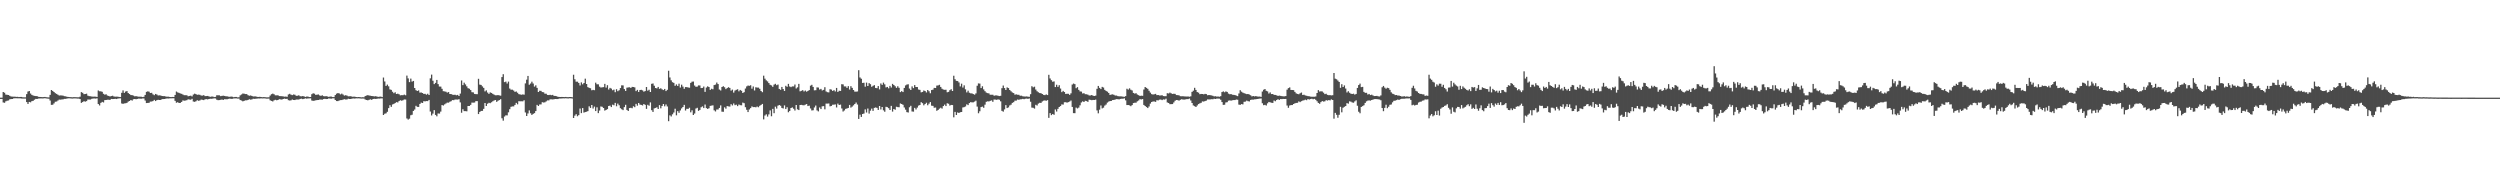 <?xml version="1.0" encoding="UTF-8"?>
<svg xmlns="http://www.w3.org/2000/svg" width="1920" height="150">
  <path d="M0 75.000h1v1.000H0zM1 75.000h1v1.000H1zM2 70.663h1v8.036H2zM3 71.205h1v7.766H3zM4 72.672h1v5.173H4zM5 72.819h1v4.532H5zM6 72.970h1v4.209H6zM7 73.556h1v2.724H7zM8 74.100h1v1.996H8zM9 74.197h1v1.838H9zM10 74.220h1v1.344H10zM11 74.265h1v1.222H11zM12 74.409h1v1.048H12zM13 74.357h1v1.163H13zM14 74.531h1v1.000H14zM15 74.460h1v1.083H15zM16 74.469h1v1.195H16zM17 74.716h1v1.000H17zM18 74.730h1v1.000H18zM19 74.744h1v1.000H19zM20 72.301h1v6.075H20zM21 70.315h1v9.528H21zM22 69.882h1v8.425H22zM23 71.821h1v6.768H23zM24 72.851h1v4.832H24zM25 73.361h1v4.065H25zM26 73.618h1v3.001H26zM27 73.764h1v2.154H27zM28 73.842h1v2.200H28zM29 74.318h1v1.350H29zM30 74.421h1v1.211H30zM31 74.471h1v1.096H31zM32 74.620h1v1.000H32zM33 74.565h1v1.000H33zM34 74.437h1v1.000H34zM35 74.632h1v1.000H35zM36 74.751h1v1.000H36zM37 74.817h1v1.000H37zM38 72.855h1v4.351H38zM39 69.141h1v11.391H39zM40 69.823h1v10.611H40zM41 70.640h1v8.791H41zM42 71.576h1v6.562H42zM43 72.091h1v5.873H43zM44 72.739h1v4.452H44zM45 73.386h1v3.085H45zM46 73.283h1v3.266H46zM47 73.334h1v3.046H47zM48 73.489h1v2.806H48zM49 73.867h1v2.069H49zM50 74.007h1v1.918H50zM51 74.320h1v1.334H51zM52 74.464h1v1.039H52zM53 74.535h1v1.000H53zM54 74.597h1v1.000H54zM55 74.709h1v1.000H55zM56 74.604h1v1.000H56zM57 74.595h1v1.000H57zM58 74.627h1v1.000H58zM59 74.712h1v1.000H59zM60 74.712h1v1.000H60zM61 74.265h1v1.794H61zM62 70.766h1v8.226H62zM63 71.267h1v7.121H63zM64 72.338h1v5.397H64zM65 72.178h1v5.910H65zM66 71.922h1v5.733H66zM67 73.469h1v2.959H67zM68 73.835h1v2.605H68zM69 73.911h1v2.543H69zM70 74.158h1v1.735H70zM71 74.258h1v1.412H71zM72 74.171h1v1.472H72zM73 74.254h1v1.485H73zM74 74.432h1v1.099H74zM75 69.477h1v10.451H75zM76 70.113h1v10.902H76zM77 70.148h1v8.862H77zM78 70.486h1v7.748H78zM79 72.031h1v6.649H79zM80 72.702h1v4.209H80zM81 72.393h1v4.413H81zM82 73.370h1v3.207H82zM83 73.656h1v2.948H83zM84 74.075h1v2.666H84zM85 73.755h1v2.202H85zM86 73.515h1v2.557H86zM87 74.105h1v1.911H87zM88 74.224h1v1.671H88zM89 74.192h1v1.884H89zM90 74.240h1v1.499H90zM91 74.430h1v1.133H91zM92 74.540h1v1.000H92zM93 71.260h1v8.187H93zM94 69.408h1v10.348H94zM95 71.322h1v8.098H95zM96 70.280h1v9.025H96zM97 69.923h1v9.084H97zM98 71.471h1v6.571H98zM99 72.249h1v5.301H99zM100 72.990h1v3.804H100zM101 73.038h1v4.246H101zM102 73.402h1v2.838H102zM103 73.965h1v2.083H103zM104 73.840h1v2.410H104zM105 74.087h1v1.884H105zM106 74.245h1v1.476H106zM107 74.231h1v1.536H107zM108 74.279h1v1.524H108zM109 74.551h1v1.096H109zM110 74.323h1v1.321H110zM111 72.924h1v4.312H111zM112 70.564h1v8.592H112zM113 70.127h1v8.947H113zM114 70.379h1v8.567H114zM115 71.407h1v6.640H115zM116 71.267h1v6.690H116zM117 72.459h1v5.145H117zM118 73.132h1v3.584H118zM119 72.160h1v5.473H119zM120 72.626h1v4.294H120zM121 73.320h1v3.312H121zM122 73.231h1v3.587H122zM123 73.386h1v3.369H123zM124 73.739h1v2.376H124zM125 73.851h1v2.229H125zM126 73.844h1v2.174H126zM127 74.185h1v1.559H127zM128 74.245h1v1.364H128zM129 74.217h1v1.479H129zM130 74.517h1v1.000H130zM131 74.542h1v1.000H131zM132 74.453h1v1.025H132zM133 74.480h1v1.000H133zM134 72.887h1v4.596H134zM135 70.319h1v8.592H135zM136 70.944h1v7.528H136zM137 71.322h1v7.796H137zM138 71.782h1v7.212H138zM139 72.020h1v6.264H139zM140 72.622h1v4.493H140zM141 73.128h1v4.214H141zM142 73.091h1v4.118H142zM143 73.176h1v3.767H143zM144 73.927h1v2.371H144zM145 73.691h1v2.769H145zM146 73.460h1v3.117H146zM147 74.016h1v1.840H147zM148 72.576h1v5.381H148zM149 71.926h1v6.329H149zM150 72.315h1v5.457H150zM151 72.821h1v4.115H151zM152 72.629h1v4.797H152zM153 72.803h1v4.376H153zM154 73.382h1v3.108H154zM155 73.412h1v3.230H155zM156 73.071h1v3.815H156zM157 73.840h1v2.433H157zM158 73.803h1v2.337H158zM159 73.679h1v2.664H159zM160 74.032h1v2.016H160zM161 74.341h1v1.467H161zM162 74.121h1v1.778H162zM163 74.155h1v1.591H163zM164 74.531h1v1.000H164zM165 74.375h1v1.270H165zM166 73.164h1v3.445H166zM167 73.162h1v3.790H167zM168 73.231h1v3.607H168zM169 73.837h1v2.820H169zM170 73.602h1v2.861H170zM171 73.483h1v3.246H171zM172 73.679h1v2.531H172zM173 73.933h1v2.305H173zM174 73.959h1v2.298H174zM175 74.245h1v1.707H175zM176 74.320h1v1.396H176zM177 74.126h1v1.810H177zM178 74.290h1v1.582H178zM179 74.629h1v1.000H179zM180 74.460h1v1.101H180zM181 74.469h1v1.115H181zM182 74.737h1v1.000H182zM183 74.712h1v1.000H183zM184 73.210h1v3.639H184zM185 72.556h1v4.678H185zM186 71.809h1v6.024H186zM187 71.933h1v5.544H187zM188 72.235h1v4.843H188zM189 72.233h1v4.832H189zM190 73.135h1v3.612H190zM191 73.533h1v2.712H191zM192 73.309h1v3.252H192zM193 73.700h1v2.628H193zM194 74.071h1v1.756H194zM195 74.041h1v1.907H195zM196 74.020h1v1.820H196zM197 74.400h1v1.311H197zM198 74.428h1v1.179H198zM199 74.364h1v1.314H199zM200 74.480h1v1.037H200zM201 74.636h1v1.000H201zM202 74.565h1v1.000H202zM203 74.583h1v1.000H203zM204 74.757h1v1.000H204zM205 74.755h1v1.000H205zM206 74.712h1v1.000H206zM207 73.352h1v3.712H207zM208 72.324h1v5.184H208zM209 71.869h1v6.038H209zM210 72.395h1v4.683H210zM211 73.222h1v3.436H211zM212 73.206h1v3.815H212zM213 73.151h1v3.630H213zM214 73.789h1v2.378H214zM215 73.821h1v2.541H215zM216 73.892h1v2.582H216zM217 74.025h1v1.989H217zM218 74.256h1v1.458H218zM219 74.153h1v1.845H219zM220 74.329h1v1.529H220zM221 72.533h1v4.404H221zM222 72.015h1v5.212H222zM223 72.707h1v4.360H223zM224 73.082h1v3.355H224zM225 72.530h1v4.285H225zM226 72.771h1v4.104H226zM227 73.558h1v2.898H227zM228 73.510h1v2.909H228zM229 73.178h1v3.243H229zM230 73.862h1v2.124H230zM231 73.977h1v1.822H231zM232 73.764h1v2.369H232zM233 74.000h1v1.934H233zM234 74.423h1v1.085H234zM235 74.128h1v1.666H235zM236 74.135h1v1.483H236zM237 74.561h1v1.000H237zM238 74.499h1v1.000H238zM239 72.338h1v4.884H239zM240 71.624h1v5.830H240zM241 71.924h1v5.390H241zM242 72.837h1v4.239H242zM243 72.716h1v4.159H243zM244 72.533h1v4.262H244zM245 73.244h1v3.252H245zM246 73.629h1v2.788H246zM247 73.176h1v3.415H247zM248 73.846h1v2.218H248zM249 73.965h1v1.902H249zM250 73.846h1v2.257H250zM251 74.098h1v1.932H251zM252 74.403h1v1.147H252zM253 74.137h1v1.614H253zM254 74.185h1v1.568H254zM255 74.526h1v1.000H255zM256 74.540h1v1.000H256zM257 72.995h1v3.806H257zM258 71.926h1v5.681H258zM259 71.500h1v6.150H259zM260 71.750h1v5.450H260zM261 72.491h1v4.429H261zM262 71.871h1v4.969H262zM263 72.617h1v3.854H263zM264 73.421h1v2.758H264zM265 73.125h1v3.333H265zM266 73.423h1v2.971H266zM267 73.972h1v1.865H267zM268 73.920h1v2.099H268zM269 73.867h1v2.140H269zM270 74.281h1v1.426H270zM271 74.240h1v1.389H271zM272 74.263h1v1.451H272zM273 74.496h1v1.000H273zM274 74.577h1v1.000H274zM275 74.501h1v1.000H275zM276 74.599h1v1.000H276zM277 74.741h1v1.000H277zM278 74.673h1v1.000H278zM279 74.707h1v1.000H279zM280 73.757h1v2.666H280zM281 73.393h1v3.387H281zM282 73.077h1v3.953H282zM283 73.384h1v3.259H283zM284 73.535h1v2.747H284zM285 73.723h1v2.996H285zM286 73.810h1v2.234H286zM287 74.059h1v1.797H287zM288 73.878h1v2.117H288zM289 74.119h1v1.783H289zM290 74.396h1v1.268H290zM291 74.263h1v1.463H291zM292 74.185h1v1.408H292zM293 74.549h1v1.000H293zM294 59.557h1v28.741H294zM295 62.544h1v24.790H295zM296 65.973h1v21.055H296zM297 64.970h1v20.897H297zM298 66.309h1v16.747H298zM299 68.683h1v12.115H299zM300 69.022h1v13.060H300zM301 70.434h1v9.819H301zM302 71.562h1v8.199H302zM303 70.882h1v8.299H303zM304 72.169h1v6.281H304zM305 71.951h1v6.743H305zM306 72.421h1v5.209H306zM307 73.240h1v3.758H307zM308 73.064h1v4.308H308zM309 73.119h1v3.870H309zM310 72.645h1v3.738H310zM311 73.164h1v3.287H311zM312 58.070h1v32.897H312zM313 60.210h1v31.645H313zM314 63.066h1v28.059H314zM315 60.356h1v28.152H315zM316 62.684h1v25.443H316zM317 62.171h1v23.009H317zM318 67.573h1v16.557H318zM319 69.248h1v12.028H319zM320 69.880h1v12.206H320zM321 69.418h1v12.691H321zM322 71.123h1v8.723H322zM323 71.011h1v7.784H323zM324 71.445h1v7.654H324zM325 72.137h1v5.587H325zM326 72.034h1v5.834H326zM327 72.697h1v4.919H327zM328 72.011h1v5.647H328zM329 72.947h1v3.815H329zM330 60.159h1v25.500H330zM331 57.310h1v31.387H331zM332 62.006h1v25.262H332zM333 64.639h1v19.933H333zM334 63.661h1v24.586H334zM335 61.368h1v27.960H335zM336 64.627h1v22.522H336zM337 66.472h1v20.792H337zM338 66.534h1v19.169H338zM339 68.223h1v12.476H339zM340 70.042h1v11.014H340zM341 70.214h1v9.959H341zM342 70.432h1v9.048H342zM343 71.127h1v7.654H343zM344 70.690h1v8.164H344zM345 72.208h1v5.903H345zM346 72.251h1v5.454H346zM347 72.716h1v4.124H347zM348 72.878h1v4.056H348zM349 72.750h1v3.696H349zM350 73.141h1v3.280H350zM351 72.835h1v3.651H351zM352 73.732h1v2.474H352zM353 71.864h1v6.777H353zM354 61.794h1v24.765H354zM355 65.392h1v18.526H355zM356 63.483h1v21.879H356zM357 64.826h1v20.538H357zM358 66.319h1v19.173H358zM359 67.717h1v13.667H359zM360 68.172h1v13.234H360zM361 69.170h1v11.389H361zM362 70.814h1v8.006H362zM363 70.979h1v7.880H363zM364 72.139h1v6.612H364zM365 72.311h1v5.354H365zM366 72.352h1v5.294H366zM367 60.526h1v27.054H367zM368 64.975h1v20.972H368zM369 65.254h1v19.954H369zM370 66.369h1v18.761H370zM371 67.465h1v16.129H371zM372 70.219h1v8.897H372zM373 69.360h1v12.062H373zM374 71.049h1v8.631H374zM375 72.098h1v6.828H375zM376 70.974h1v8.279H376zM377 71.358h1v7.159H377zM378 72.114h1v5.640H378zM379 72.693h1v4.477H379zM380 73.185h1v3.632H380zM381 73.180h1v5.035H381zM382 73.020h1v4.321H382zM383 73.290h1v3.557H383zM384 73.464h1v2.708H384zM385 59.171h1v31.634H385zM386 56.989h1v35.685H386zM387 63.075h1v26.415H387zM388 62.663h1v25.925H388zM389 64.135h1v24.483H389zM390 62.659h1v23.589H390zM391 68.005h1v15.884H391zM392 68.871h1v13.138H392zM393 68.855h1v12.843H393zM394 69.555h1v12.167H394zM395 70.576h1v10.023H395zM396 70.235h1v8.784H396zM397 71.219h1v8.887H397zM398 72.313h1v5.420H398zM399 72.558h1v5.273H399zM400 72.752h1v5.045H400zM401 72.480h1v5.319H401zM402 72.720h1v4.285H402zM403 64.027h1v22.343H403zM404 61.169h1v27.903H404zM405 58.303h1v28.828H405zM406 65.073h1v19.723H406zM407 64.167h1v22.840H407zM408 62.732h1v25.525H408zM409 64.153h1v23.316H409zM410 66.531h1v20.357H410zM411 65.517h1v19.780H411zM412 67.486h1v13.033H412zM413 70.672h1v10.732H413zM414 69.699h1v10.551H414zM415 69.779h1v10.423H415zM416 70.715h1v7.780H416zM417 70.857h1v7.878H417zM418 71.917h1v6.686H418zM419 71.976h1v5.917H419zM420 72.908h1v4.189H420zM421 73.027h1v4.104H421zM422 72.823h1v3.468H422zM423 73.132h1v3.175H423zM424 72.837h1v3.564H424zM425 73.638h1v2.582H425zM426 73.695h1v2.351H426zM427 73.865h1v2.236H427zM428 74.352h1v1.707H428zM429 74.446h1v1.218H429zM430 74.501h1v1.195H430zM431 74.421h1v1.199H431zM432 74.506h1v1.000H432zM433 74.572h1v1.000H433zM434 74.455h1v1.000H434zM435 74.577h1v1.000H435zM436 74.622h1v1.000H436zM437 74.492h1v1.000H437zM438 74.503h1v1.000H438zM439 74.680h1v1.000H439zM440 57.413h1v33.195H440zM441 60.864h1v27.951H441zM442 62.716h1v25.014H442zM443 62.707h1v26.573H443zM444 63.693h1v24.749H444zM445 65.650h1v17.695H445zM446 63.295h1v23.584H446zM447 64.776h1v18.226H447zM448 63.766h1v22.691H448zM449 60.416h1v25.660H449zM450 64.503h1v21.284H450zM451 66.939h1v18.430H451zM452 67.486h1v14.159H452zM453 67.767h1v15.150H453zM454 69.349h1v11.309H454zM455 69.010h1v14.355H455zM456 69.276h1v12.589H456zM457 63.501h1v21.808H457zM458 64.739h1v17.709H458zM459 64.758h1v22.121H459zM460 66.570h1v18.304H460zM461 67.223h1v14.525H461zM462 67.065h1v14.978H462zM463 66.936h1v15.999H463zM464 64.396h1v20.542H464zM465 67.255h1v17.198H465zM466 65.446h1v18.365H466zM467 68.742h1v12.646H467zM468 67.461h1v13.657H468zM469 68.063h1v14.163H469zM470 69.349h1v11.016H470zM471 68.809h1v12.016H471zM472 70.818h1v8.160H472zM473 68.513h1v13.106H473zM474 70.017h1v9.531H474zM475 69.331h1v11.499H475zM476 67.632h1v15.456H476zM477 65.556h1v18.382H477zM478 65.563h1v19.020H478zM479 68.413h1v13.843H479zM480 69.848h1v10.618H480zM481 67.307h1v17.134H481zM482 67.120h1v18.107H482zM483 67.014h1v15.971H483zM484 67.538h1v15.253H484zM485 66.692h1v16.468H485zM486 66.817h1v14.779H486zM487 67.133h1v15.186H487zM488 69.981h1v9.766H488zM489 69.015h1v12.149H489zM490 70.621h1v8.466H490zM491 69.111h1v11.224H491zM492 68.953h1v11.657H492zM493 69.440h1v11.533H493zM494 70.425h1v9.446H494zM495 69.917h1v10.636H495zM496 66.831h1v16.770H496zM497 69.640h1v10.854H497zM498 68.914h1v12.298H498zM499 70.631h1v8.002H499zM500 64.352h1v20.256H500zM501 64.094h1v21.849H501zM502 65.833h1v17.420H502zM503 67.566h1v15.312H503zM504 67.875h1v14.507H504zM505 66.758h1v16.949H505zM506 68.266h1v12.492H506zM507 67.776h1v15.431H507zM508 68.619h1v12.737H508zM509 69.170h1v10.680H509zM510 68.310h1v13.360H510zM511 69.946h1v10.263H511zM512 68.974h1v12.778H512zM513 54.325h1v38.747H513zM514 59.489h1v29.073H514zM515 61.700h1v27.754H515zM516 63.126h1v24.696H516zM517 63.643h1v22.774H517zM518 65.870h1v17.649H518zM519 64.819h1v23.742H519zM520 65.998h1v19.357H520zM521 64.261h1v22.364H521zM522 67.236h1v17.617H522zM523 65.002h1v18.235H523zM524 66.506h1v15.656H524zM525 68.207h1v12.325H525zM526 66.852h1v18.013H526zM527 66.934h1v16.631H527zM528 67.181h1v16.409H528zM529 67.378h1v15.347H529zM530 63.641h1v22.632H530zM531 62.727h1v22.007H531zM532 62.629h1v25.703H532zM533 65.710h1v21.499H533zM534 66.687h1v16.647H534zM535 66.497h1v16.303H535zM536 65.602h1v19.521H536zM537 65.614h1v18.810H537zM538 67.655h1v14.747H538zM539 67.548h1v14.168H539zM540 66.481h1v16.509H540zM541 70.562h1v9.723H541zM542 67.234h1v15.800H542zM543 66.293h1v17.379H543zM544 66.813h1v16.322H544zM545 69.019h1v12.263H545zM546 68.129h1v12.950H546zM547 68.571h1v12.307H547zM548 65.348h1v19.377H548zM549 64.952h1v20.666H549zM550 63.371h1v20.748H550zM551 64.558h1v19.487H551zM552 68.749h1v14.143H552zM553 69.486h1v11.460H553zM554 66.817h1v18.954H554zM555 66.188h1v19.666H555zM556 67.005h1v15.436H556zM557 68.440h1v15.038H557zM558 67.621h1v13.850H558zM559 66.948h1v14.749H559zM560 67.545h1v14.339H560zM561 69.557h1v10.467H561zM562 68.832h1v12.165H562zM563 71.132h1v8.324H563zM564 69.537h1v11.250H564zM565 68.948h1v11.444H565zM566 68.534h1v12.987H566zM567 70.125h1v10.183H567zM568 69.047h1v11.721H568zM569 69.754h1v11.135H569zM570 71.413h1v7.384H570zM571 70.741h1v8.505H571zM572 68.019h1v14.333H572zM573 66.376h1v17.970H573zM574 65.682h1v20.364H574zM575 65.902h1v18.171H575zM576 65.504h1v17.539H576zM577 68.088h1v13.602H577zM578 66.389h1v15.891H578zM579 69.452h1v12.758H579zM580 67.005h1v15.411H580zM581 67.273h1v14.541H581zM582 67.268h1v15.134H582zM583 68.182h1v13.069H583zM584 69.882h1v10.693H584zM585 70.834h1v8.993H585zM586 58.131h1v33.561H586zM587 60.420h1v28.313H587zM588 61.716h1v26.104H588zM589 62.496h1v27.065H589zM590 63.789h1v24.053H590zM591 65.112h1v19.659H591zM592 65.591h1v23.714H592zM593 66.666h1v16.942H593zM594 64.993h1v21.934H594zM595 64.362h1v17.580H595zM596 65.419h1v17.992H596zM597 64.934h1v16.214H597zM598 68.298h1v12.339H598zM599 68.953h1v12.227H599zM600 66.763h1v16.125H600zM601 68.383h1v14.928H601zM602 69.820h1v11.131H602zM603 65.870h1v17.892H603zM604 66.676h1v15.722H604zM605 64.398h1v21.801H605zM606 66.396h1v18.800H606zM607 66.943h1v16.013H607zM608 66.371h1v16.097H608zM609 66.341h1v17.178H609zM610 64.925h1v19.952H610zM611 67.930h1v12.719H611zM612 67.051h1v16.894H612zM613 64.410h1v20.146H613zM614 70.159h1v10.506H614zM615 69.749h1v10.796H615zM616 69.209h1v11.597H616zM617 70.248h1v10.629H617zM618 69.516h1v10.870H618zM619 70.377h1v9.538H619zM620 69.832h1v11.616H620zM621 69.184h1v11.961H621zM622 65.783h1v17.507H622zM623 65.142h1v19.698H623zM624 66.747h1v17.951H624zM625 69.399h1v13.158H625zM626 69.292h1v11.735H626zM627 67.124h1v17.638H627zM628 67.245h1v18.297H628zM629 68.736h1v13.783H629zM630 68.269h1v15.500H630zM631 69.454h1v12.209H631zM632 69.017h1v12.479H632zM633 66.991h1v16.965H633zM634 70.223h1v9.338H634zM635 70.807h1v8.746H635zM636 70.967h1v8.508H636zM637 68.516h1v13.140H637zM638 68.820h1v12.524H638zM639 69.830h1v10.609H639zM640 69.216h1v11.192H640zM641 70.235h1v9.959H641zM642 67.518h1v15.008H642zM643 70.628h1v8.933H643zM644 69.701h1v10.943H644zM645 69.843h1v10.483H645zM646 64.643h1v18.670H646zM647 64.815h1v20.840H647zM648 66.341h1v18.510H648zM649 66.335h1v17.281H649zM650 67.474h1v15.836H650zM651 66.135h1v16.754H651zM652 68.779h1v11.829H652zM653 66.220h1v16.395H653zM654 67.506h1v14.376H654zM655 69.138h1v11.762H655zM656 70.340h1v9.512H656zM657 70.420h1v8.308H657zM658 70.239h1v10.030H658zM659 53.936h1v37.390H659zM660 59.493h1v28.587H660zM661 60.489h1v29.336H661zM662 63.712h1v23.854H662zM663 63.526h1v23.646H663zM664 66.547h1v17.493H664zM665 63.462h1v22.961H665zM666 66.023h1v17.333H666zM667 63.869h1v23.385H667zM668 64.687h1v20.306H668zM669 66.673h1v16.734H669zM670 65.872h1v19.286H670zM671 65.398h1v17.439H671zM672 67.532h1v14.999H672zM673 67.754h1v15.065H673zM674 66.110h1v18.306H674zM675 68.637h1v12.788H675zM676 64.089h1v20.004H676zM677 65.195h1v16.976H677zM678 63.414h1v21.323H678zM679 64.753h1v21.080H679zM680 67.104h1v14.919H680zM681 66.749h1v15.589H681zM682 67.815h1v15.278H682zM683 65.923h1v18.533H683zM684 67.232h1v14.072H684zM685 64.417h1v21.277H685zM686 65.300h1v18.427H686zM687 66.257h1v18.020H687zM688 67.506h1v14.491H688zM689 66.229h1v16.035H689zM690 67.447h1v14.930H690zM691 70.775h1v8.693H691zM692 70.013h1v9.867H692zM693 70.692h1v9.771H693zM694 67.536h1v14.973H694zM695 65.609h1v18.629H695zM696 64.948h1v21.172H696zM697 64.728h1v21.687H697zM698 68.010h1v14.394H698zM699 69.131h1v12.103H699zM700 66.378h1v19.224H700zM701 67.678h1v18.098H701zM702 65.316h1v17.546H702zM703 66.815h1v17.239H703zM704 66.854h1v15.768H704zM705 68.777h1v12.305H705zM706 69.028h1v11.604H706zM707 70.919h1v7.558H707zM708 70.626h1v8.640H708zM709 69.461h1v11.440H709zM710 69.958h1v9.940H710zM711 71.004h1v7.883H711zM712 69.115h1v11.732H712zM713 70.068h1v9.538H713zM714 71.617h1v6.782H714zM715 69.191h1v11.952H715zM716 68.864h1v12.447H716zM717 67.497h1v15.248H717zM718 67.584h1v15.001H718zM719 65.742h1v19.368H719zM720 65.572h1v18.869H720zM721 65.135h1v18.306H721zM722 66.744h1v15.987H722zM723 68.163h1v15.223H723zM724 68.779h1v12.685H724zM725 68.974h1v11.339H725zM726 68.925h1v12.556H726zM727 70.857h1v8.469H727zM728 70.551h1v9.135H728zM729 69.264h1v11.842H729zM730 68.500h1v12.103H730zM731 69.896h1v10.794H731zM732 58.175h1v31.929H732zM733 60.896h1v24.994H733zM734 62.114h1v26.218H734zM735 62.244h1v24.147H735zM736 63.348h1v23.447H736zM737 66.332h1v19.833H737zM738 64.256h1v21.776H738zM739 67.241h1v15.273H739zM740 65.531h1v16.738H740zM741 68.614h1v13.172H741zM742 70.969h1v9.158H742zM743 69.624h1v11.098H743zM744 71.198h1v7.977H744zM745 71.704h1v6.715H745zM746 71.713h1v6.915H746zM747 72.260h1v6.322H747zM748 72.709h1v5.299H748zM749 71.748h1v5.566H749zM750 65.838h1v16.031H750zM751 64.069h1v22.897H751zM752 64.208h1v21.222H752zM753 67.646h1v14.582H753zM754 66.248h1v15.633H754zM755 68.667h1v14.115H755zM756 70.061h1v10.348H756zM757 71.100h1v7.084H757zM758 71.516h1v6.308H758zM759 71.743h1v6.168H759zM760 72.732h1v4.756H760zM761 72.778h1v4.333H761zM762 72.755h1v5.452H762zM763 73.510h1v2.930H763zM764 73.247h1v3.248H764zM765 73.270h1v3.403H765zM766 73.540h1v2.813H766zM767 73.803h1v2.785H767zM768 73.592h1v4.250H768zM769 67.738h1v17.427H769zM770 65.673h1v20.073H770zM771 67.628h1v16.365H771zM772 69.122h1v11.618H772zM773 67.117h1v15.880H773zM774 67.644h1v14.836H774zM775 69.141h1v11.874H775zM776 70.109h1v10.279H776zM777 71.001h1v8.009H777zM778 71.487h1v7.006H778zM779 72.718h1v4.605H779zM780 72.448h1v4.793H780zM781 72.780h1v3.687H781zM782 72.832h1v3.795H782zM783 73.535h1v2.776H783zM784 73.450h1v2.788H784zM785 73.927h1v2.023H785zM786 74.066h1v2.099H786zM787 74.151h1v1.664H787zM788 74.041h1v1.691H788zM789 74.233h1v1.675H789zM790 74.320h1v1.279H790zM791 72.324h1v5.798H791zM792 66.204h1v16.422H792zM793 67.090h1v15.708H793zM794 66.568h1v16.827H794zM795 68.765h1v11.742H795zM796 70.088h1v10.979H796zM797 70.882h1v8.702H797zM798 71.475h1v7.482H798zM799 71.583h1v7.475H799zM800 72.210h1v5.733H800zM801 72.855h1v4.461H801zM802 73.048h1v4.040H802zM803 72.510h1v4.923H803zM804 72.993h1v3.930H804zM805 57.440h1v33.078H805zM806 60.278h1v26.630H806zM807 61.583h1v26.823H807zM808 62.750h1v24.811H808zM809 62.489h1v25.678H809zM810 66.845h1v17.203H810zM811 65.080h1v20.592H811zM812 66.719h1v16.896H812zM813 65.437h1v16.724H813zM814 67.976h1v13.458H814zM815 70.763h1v9.393H815zM816 69.802h1v10.508H816zM817 70.665h1v7.876H817zM818 72.132h1v6.340H818zM819 71.999h1v6.873H819zM820 72.022h1v6.400H820zM821 72.858h1v5.118H821zM822 71.661h1v5.544H822zM823 64.899h1v17.221H823zM824 64.174h1v22.705H824zM825 64.604h1v22.309H825zM826 67.712h1v14.902H826zM827 66.916h1v16.411H827zM828 69.033h1v13.621H828zM829 70.191h1v10.703H829zM830 70.342h1v8.377H830zM831 71.759h1v6.081H831zM832 71.562h1v6.759H832zM833 72.368h1v5.024H833zM834 72.416h1v5.251H834zM835 72.720h1v5.521H835zM836 73.309h1v3.236H836zM837 73.293h1v3.383H837zM838 72.965h1v3.987H838zM839 73.501h1v3.227H839zM840 73.730h1v3.090H840zM841 73.412h1v3.104H841zM842 68.198h1v16.566H842zM843 66.012h1v21.016H843zM844 67.504h1v16.734H844zM845 68.417h1v12.602H845zM846 66.733h1v16.505H846zM847 67.202h1v15.472H847zM848 69.010h1v12.096H848zM849 69.862h1v10.416H849zM850 70.422h1v8.393H850zM851 71.384h1v6.654H851zM852 72.906h1v4.701H852zM853 72.624h1v4.898H853zM854 72.453h1v4.390H854zM855 72.803h1v3.948H855zM856 73.366h1v3.056H856zM857 73.354h1v2.795H857zM858 73.830h1v2.351H858zM859 74.002h1v2.316H859zM860 73.984h1v2.012H860zM861 74.030h1v1.799H861zM862 74.236h1v1.598H862zM863 74.364h1v1.176H863zM864 73.846h1v3.188H864zM865 68.143h1v12.559H865zM866 68.804h1v11.858H866zM867 67.827h1v13.136H867zM868 68.939h1v12.641H868zM869 69.482h1v11.197H869zM870 71.368h1v7.780H870zM871 71.899h1v6.992H871zM872 71.555h1v7.317H872zM873 72.590h1v5.232H873zM874 73.109h1v4.051H874zM875 73.666h1v2.463H875zM876 73.450h1v2.941H876zM877 73.551h1v2.538H877zM878 68.763h1v11.835H878zM879 66.820h1v14.596H879zM880 67.458h1v14.767H880zM881 68.223h1v14.790H881zM882 69.701h1v12.067H882zM883 71.093h1v8.464H883zM884 72.285h1v6.063H884zM885 72.604h1v5.305H885zM886 72.400h1v5.532H886zM887 72.102h1v6.116H887zM888 73.052h1v3.925H888zM889 72.972h1v4.159H889zM890 73.334h1v3.200H890zM891 73.320h1v3.138H891zM892 73.089h1v3.831H892zM893 73.762h1v2.593H893zM894 73.895h1v2.600H894zM895 73.856h1v1.934H895zM896 71.569h1v7.132H896zM897 71.777h1v7.331H897zM898 71.109h1v8.894H898zM899 71.672h1v8.299H899zM900 72.121h1v7.780H900zM901 71.999h1v6.688H901zM902 72.073h1v5.315H902zM903 73.004h1v3.815H903zM904 73.057h1v3.870H904zM905 73.212h1v4.083H905zM906 73.872h1v2.797H906zM907 73.915h1v2.341H907zM908 73.892h1v2.563H908zM909 74.025h1v2.458H909zM910 74.068h1v2.284H910zM911 74.146h1v1.975H911zM912 74.100h1v2.035H912zM913 74.284h1v1.414H913zM914 73.991h1v3.165H914zM915 70.539h1v8.544H915zM916 69.624h1v11.353H916zM917 67.419h1v14.161H917zM918 69.054h1v13.101H918zM919 70.692h1v10.302H919zM920 71.166h1v8.743H920zM921 72.320h1v7.054H921zM922 72.150h1v6.816H922zM923 72.187h1v5.695H923zM924 72.471h1v5.541H924zM925 72.066h1v5.564H925zM926 72.288h1v4.974H926zM927 73.171h1v3.172H927zM928 72.961h1v3.419H928zM929 73.103h1v3.218H929zM930 73.263h1v2.925H930zM931 73.597h1v2.639H931zM932 74.030h1v1.804H932zM933 73.892h1v2.119H933zM934 74.201h1v1.504H934zM935 74.103h1v1.600H935zM936 74.304h1v1.476H936zM937 73.888h1v2.689H937zM938 70.686h1v7.720H938zM939 70.219h1v10.323H939zM940 70.860h1v9.563H940zM941 70.205h1v8.492H941zM942 70.585h1v7.890H942zM943 71.901h1v5.404H943zM944 72.402h1v4.722H944zM945 72.244h1v5.079H945zM946 72.759h1v4.227H946zM947 72.878h1v3.987H947zM948 73.034h1v3.827H948zM949 73.425h1v2.991H949zM950 73.812h1v2.765H950zM951 71.761h1v8.572H951zM952 69.271h1v11.250H952zM953 70.395h1v9.540H953zM954 71.123h1v9.045H954zM955 71.587h1v6.592H955zM956 71.944h1v6.079H956zM957 72.313h1v4.942H957zM958 72.203h1v5.514H958zM959 72.594h1v5.322H959zM960 73.169h1v3.593H960zM961 74.011h1v2.499H961zM962 73.748h1v2.813H962zM963 74.034h1v2.238H963zM964 73.796h1v2.417H964zM965 74.062h1v1.982H965zM966 74.187h1v1.696H966zM967 74.121h1v1.607H967zM968 74.377h1v1.231H968zM969 70.303h1v9.004H969zM970 68.903h1v11.895H970zM971 68.372h1v12.163H971zM972 69.736h1v11.320H972zM973 70.187h1v9.194H973zM974 71.832h1v6.470H974zM975 70.956h1v7.626H975zM976 72.260h1v6.660H976zM977 72.180h1v6.878H977zM978 72.849h1v4.351H978zM979 72.908h1v4.866H979zM980 73.203h1v3.619H980zM981 73.695h1v2.506H981zM982 73.425h1v3.349H982zM983 73.624h1v2.447H983zM984 73.840h1v2.271H984zM985 73.972h1v2.019H985zM986 73.997h1v2.023H986zM987 73.792h1v2.200H987zM988 68.875h1v12.151H988zM989 67.708h1v15.086H989zM990 67.110h1v13.925H990zM991 69.074h1v11.613H991zM992 69.134h1v11.563H992zM993 69.244h1v10.645H993zM994 70.576h1v8.764H994zM995 71.722h1v7.317H995zM996 72.157h1v6.775H996zM997 72.404h1v5.479H997zM998 71.638h1v6.784H998zM999 71.079h1v6.656H999zM1000 72.887h1v4.390H1000zM1001 72.768h1v4.248H1001zM1002 73.315h1v3.255H1002zM1003 73.535h1v3.406H1003zM1004 73.824h1v2.268H1004zM1005 73.943h1v2.509H1005zM1006 74.181h1v1.886H1006zM1007 74.277h1v1.552H1007zM1008 74.290h1v1.927H1008zM1009 74.316h1v1.611H1009zM1010 74.084h1v2.575H1010zM1011 71.400h1v6.349H1011zM1012 69.228h1v9.812H1012zM1013 70.299h1v9.409H1013zM1014 70.090h1v8.334H1014zM1015 70.230h1v7.370H1015zM1016 71.164h1v6.869H1016zM1017 72.283h1v5.537H1017zM1018 71.972h1v4.930H1018zM1019 72.846h1v4.406H1019zM1020 73.114h1v3.731H1020zM1021 73.050h1v4.079H1021zM1022 73.270h1v3.092H1022zM1023 73.089h1v3.728H1023zM1024 56.060h1v35.092H1024zM1025 60.413h1v26.269H1025zM1026 60.880h1v27.299H1026zM1027 61.828h1v28.580H1027zM1028 62.904h1v25.280H1028zM1029 67.419h1v14.621H1029zM1030 64.668h1v21.597H1030zM1031 66.831h1v15.926H1031zM1032 65.611h1v16.390H1032zM1033 67.985h1v13.451H1033zM1034 71.027h1v8.203H1034zM1035 70.033h1v9.565H1035zM1036 71.239h1v6.562H1036zM1037 71.958h1v6.127H1037zM1038 72.176h1v6.500H1038zM1039 71.960h1v6.919H1039zM1040 72.631h1v5.221H1040zM1041 72.144h1v4.905H1041zM1042 67.552h1v13.630H1042zM1043 65.334h1v20.478H1043zM1044 64.188h1v22.822H1044zM1045 66.930h1v15.202H1045zM1046 66.698h1v14.793H1046zM1047 70.535h1v10.302H1047zM1048 71.301h1v7.777H1048zM1049 71.294h1v6.541H1049zM1050 72.601h1v4.665H1050zM1051 72.153h1v4.946H1051zM1052 73.009h1v4.289H1052zM1053 72.711h1v4.070H1053zM1054 73.331h1v3.172H1054zM1055 73.796h1v2.330H1055zM1056 73.727h1v2.376H1056zM1057 73.629h1v2.529H1057zM1058 73.986h1v2.277H1058zM1059 74.064h1v2.376H1059zM1060 73.249h1v3.754H1060zM1061 67.037h1v15.932H1061zM1062 65.982h1v19.439H1062zM1063 67.303h1v15.536H1063zM1064 68.124h1v12.298H1064zM1065 67.367h1v15.720H1065zM1066 67.701h1v14.289H1066zM1067 69.024h1v11.440H1067zM1068 70.892h1v9.325H1068zM1069 71.912h1v6.672H1069zM1070 72.276h1v5.118H1070zM1071 73.038h1v4.296H1071zM1072 72.952h1v3.937H1072zM1073 73.347h1v3.111H1073zM1074 73.345h1v3.429H1074zM1075 73.707h1v2.499H1075zM1076 74.064h1v1.820H1076zM1077 74.100h1v1.746H1077zM1078 73.885h1v1.936H1078zM1079 74.258h1v1.401H1079zM1080 74.057h1v1.527H1080zM1081 74.265h1v1.369H1081zM1082 74.320h1v1.197H1082zM1083 73.844h1v2.879H1083zM1084 67.456h1v13.380H1084zM1085 65.838h1v14.603H1085zM1086 67.944h1v13.120H1086zM1087 69.802h1v10.785H1087zM1088 70.296h1v10.149H1088zM1089 71.439h1v7.281H1089zM1090 72.082h1v6.111H1090zM1091 72.132h1v5.873H1091zM1092 72.459h1v4.873H1092zM1093 72.503h1v4.626H1093zM1094 73.645h1v2.710H1094zM1095 73.345h1v3.099H1095zM1096 73.583h1v2.712H1096zM1097 57.417h1v33.440H1097zM1098 60.384h1v28.358H1098zM1099 61.290h1v26.333H1099zM1100 62.794h1v26.543H1100zM1101 63.380h1v25.136H1101zM1102 66.628h1v18.828H1102zM1103 64.778h1v23.557H1103zM1104 65.721h1v19.263H1104zM1105 64.256h1v24.463H1105zM1106 64.314h1v19.187H1106zM1107 66.625h1v15.971H1107zM1108 65.124h1v17.031H1108zM1109 67.520h1v13.786H1109zM1110 68.578h1v12.360H1110zM1111 70.271h1v9.741H1111zM1112 67.273h1v15.498H1112zM1113 67.168h1v16.889H1113zM1114 62.164h1v25.159H1114zM1115 66.518h1v15.960H1115zM1116 63.554h1v22.272H1116zM1117 64.819h1v21.487H1117zM1118 65.758h1v17.448H1118zM1119 66.408h1v15.674H1119zM1120 68.914h1v13.241H1120zM1121 65.886h1v17.560H1121zM1122 68.420h1v12.263H1122zM1123 66.367h1v16.871H1123zM1124 67.401h1v15.175H1124zM1125 68.191h1v13.847H1125zM1126 69.074h1v11.758H1126zM1127 69.518h1v10.513H1127zM1128 68.543h1v13.012H1128zM1129 69.969h1v10.169H1129zM1130 66.749h1v16.853H1130zM1131 67.243h1v15.534H1131zM1132 66.920h1v16.766H1132zM1133 69.834h1v10.412H1133zM1134 67.841h1v15.681H1134zM1135 65.238h1v19.807H1135zM1136 69.003h1v14.149H1136zM1137 68.893h1v11.987H1137zM1138 67.060h1v17.525H1138zM1139 67.607h1v17.823H1139zM1140 67.928h1v15.189H1140zM1141 68.358h1v14.662H1141zM1142 68.445h1v13.071H1142zM1143 70.377h1v9.256H1143zM1144 66.440h1v16.470H1144zM1145 70.965h1v8.228H1145zM1146 68.269h1v12.515H1146zM1147 69.104h1v12.813H1147zM1148 70.182h1v9.332H1148zM1149 69.649h1v10.892H1149zM1150 71.152h1v7.876H1150zM1151 69.692h1v10.872H1151zM1152 71.491h1v7.022H1152zM1153 69.147h1v11.696H1153zM1154 69.186h1v11.506H1154zM1155 70.349h1v9.846H1155zM1156 70.837h1v8.297H1156zM1157 66.831h1v16.267H1157zM1158 65.430h1v19.057H1158zM1159 65.838h1v18.803H1159zM1160 63.744h1v19.498H1160zM1161 64.366h1v20.194H1161zM1162 65.453h1v17.837H1162zM1163 66.854h1v16.871H1163zM1164 67.488h1v14.557H1164zM1165 69.326h1v12.300H1165zM1166 68.335h1v13.396H1166zM1167 69.495h1v11.355H1167zM1168 70.745h1v8.849H1168zM1169 69.386h1v11.993H1169zM1170 54.776h1v39.528H1170zM1171 60.340h1v28.464H1171zM1172 58.962h1v30.512H1172zM1173 63.435h1v24.756H1173zM1174 62.613h1v24.635H1174zM1175 66.904h1v17.800H1175zM1176 65.064h1v23.527H1176zM1177 65.092h1v19.492H1177zM1178 66.481h1v18.150H1178zM1179 63.931h1v19.233H1179zM1180 65.357h1v21.009H1180zM1181 65.781h1v19.954H1181zM1182 67.449h1v13.593H1182zM1183 69.033h1v12.312H1183zM1184 69.933h1v11.298H1184zM1185 66.444h1v16.727H1185zM1186 67.605h1v15.401H1186zM1187 66.772h1v16.168H1187zM1188 68.021h1v13.625H1188zM1189 62.906h1v23.213H1189zM1190 65.485h1v21.156H1190zM1191 66.030h1v16.651H1191zM1192 66.749h1v15.921H1192zM1193 67.442h1v15.797H1193zM1194 64.666h1v20.183H1194zM1195 67.673h1v14.381H1195zM1196 66.991h1v16.530H1196zM1197 65.037h1v19.805H1197zM1198 68.605h1v13.003H1198zM1199 67.783h1v14.376H1199zM1200 69.553h1v10.565H1200zM1201 66.726h1v16.720H1201zM1202 68.287h1v13.600H1202zM1203 69.370h1v10.583H1203zM1204 68.273h1v13.911H1204zM1205 69.905h1v10.293H1205zM1206 66.689h1v16.340H1206zM1207 65.218h1v20.142H1207zM1208 65.538h1v19.677H1208zM1209 68.669h1v15.024H1209zM1210 69.001h1v12.000H1210zM1211 66.756h1v19.070H1211zM1212 67.793h1v17.560H1212zM1213 65.121h1v18.054H1213zM1214 68.099h1v15.353H1214zM1215 66.399h1v17.400H1215zM1216 66.870h1v14.948H1216zM1217 68.649h1v12.749H1217zM1218 69.374h1v10.856H1218zM1219 69.688h1v10.208H1219zM1220 67.896h1v13.673H1220zM1221 69.475h1v11.506H1221zM1222 68.191h1v13.786H1222zM1223 71.457h1v6.931H1223zM1224 67.806h1v14.962H1224zM1225 69.802h1v10.078H1225zM1226 69.688h1v10.803H1226zM1227 67.987h1v14.177H1227zM1228 70.205h1v9.572H1228zM1229 70.058h1v10.286H1229zM1230 66.458h1v16.777H1230zM1231 63.634h1v22.753H1231zM1232 66.669h1v17.642H1232zM1233 66.254h1v18.420H1233zM1234 67.451h1v14.095H1234zM1235 68.127h1v14.591H1235zM1236 67.982h1v14.756H1236zM1237 69.232h1v10.771H1237zM1238 67.033h1v15.621H1238zM1239 67.417h1v15.500H1239zM1240 66.492h1v15.834H1240zM1241 71.127h1v8.556H1241zM1242 69.006h1v12.536H1242zM1243 58.713h1v34.151H1243zM1244 59.999h1v28.807H1244zM1245 61.972h1v26.168H1245zM1246 62.411h1v27.434H1246zM1247 63.995h1v25.571H1247zM1248 66.380h1v19.565H1248zM1249 65.852h1v24.017H1249zM1250 65.462h1v20.824H1250zM1251 66.000h1v20.881H1251zM1252 63.052h1v22.380H1252zM1253 66.142h1v16.054H1253zM1254 62.121h1v23.330H1254zM1255 65.165h1v17.894H1255zM1256 66.396h1v16.729H1256zM1257 68.738h1v12.673H1257zM1258 66.508h1v16.919H1258zM1259 67.877h1v16.102H1259zM1260 69.047h1v12.584H1260zM1261 66.593h1v15.189H1261zM1262 63.602h1v22.863H1262zM1263 63.833h1v22.032H1263zM1264 66.071h1v17.027H1264zM1265 66.776h1v15.141H1265zM1266 67.891h1v14.422H1266zM1267 67.930h1v14.575H1267zM1268 65.840h1v17.237H1268zM1269 67.042h1v15.617H1269zM1270 65.959h1v19.460H1270zM1271 66.639h1v17.720H1271zM1272 67.014h1v16.134H1272zM1273 70.438h1v9.764H1273zM1274 68.861h1v12.387H1274zM1275 68.637h1v13.248H1275zM1276 69.905h1v10.169H1276zM1277 69.287h1v11.254H1277zM1278 67.511h1v14.971H1278zM1279 68.813h1v12.380H1279zM1280 68.026h1v15.612H1280zM1281 64.632h1v19.778H1281zM1282 68.090h1v16.569H1282zM1283 68.903h1v12.522H1283zM1284 66.829h1v17.871H1284zM1285 67.740h1v17.516H1285zM1286 65.318h1v16.679H1286zM1287 65.760h1v20.045H1287zM1288 66.538h1v18.544H1288zM1289 69.225h1v10.684H1289zM1290 68.484h1v13.577H1290zM1291 69.614h1v11.430H1291zM1292 70.583h1v8.757H1292zM1293 71.001h1v8.846H1293zM1294 70.248h1v9.489H1294zM1295 69.445h1v11.442H1295zM1296 69.781h1v10.556H1296zM1297 68.745h1v12.467H1297zM1298 70.644h1v8.741H1298zM1299 68.118h1v14.140H1299zM1300 67.520h1v14.795H1300zM1301 68.772h1v13.136H1301zM1302 68.161h1v14.030H1302zM1303 64.618h1v21.318H1303zM1304 64.755h1v21.707H1304zM1305 66.213h1v17.461H1305zM1306 66.712h1v17.164H1306zM1307 65.096h1v18.727H1307zM1308 67.431h1v14.573H1308zM1309 67.815h1v13.499H1309zM1310 67.898h1v13.712H1310zM1311 67.484h1v13.989H1311zM1312 70.150h1v9.130H1312zM1313 70.148h1v9.647H1313zM1314 68.630h1v11.689H1314zM1315 67.083h1v16.608H1315zM1316 50.835h1v42.627H1316zM1317 56.435h1v31.583H1317zM1318 59.530h1v30.862H1318zM1319 63.059h1v26.202H1319zM1320 64.005h1v23.117H1320zM1321 66.680h1v17.752H1321zM1322 64.787h1v22.005H1322zM1323 63.295h1v23.080H1323zM1324 66.254h1v19.224H1324zM1325 65.488h1v18.988H1325zM1326 67.271h1v16.161H1326zM1327 65.824h1v16.205H1327zM1328 67.694h1v12.589H1328zM1329 67.458h1v14.610H1329zM1330 70.200h1v10.616H1330zM1331 62.888h1v25.605H1331zM1332 64.149h1v21.698H1332zM1333 67.335h1v14.971H1333zM1334 63.178h1v21.320H1334zM1335 65.186h1v22.014H1335zM1336 63.915h1v22.030H1336zM1337 67.257h1v15.971H1337zM1338 66.625h1v15.937H1338zM1339 67.914h1v15.230H1339zM1340 66.424h1v18.258H1340zM1341 66.806h1v15.282H1341zM1342 68.649h1v13.298H1342zM1343 68.809h1v11.723H1343zM1344 69.097h1v12.106H1344zM1345 67.438h1v15.493H1345zM1346 69.406h1v10.751H1346zM1347 65.845h1v17.876H1347zM1348 65.907h1v18.583H1348zM1349 67.142h1v15.285H1349zM1350 69.985h1v10.046H1350zM1351 70.182h1v9.869H1351zM1352 69.033h1v11.787H1352zM1353 64.890h1v20.503H1353zM1354 64.709h1v22.428H1354zM1355 67.030h1v19.185H1355zM1356 69.294h1v12.405H1356zM1357 66.914h1v18.594H1357zM1358 67.078h1v17.516H1358zM1359 68.335h1v14.555H1359zM1360 68.289h1v14.902H1360zM1361 65.501h1v17.677H1361zM1362 69.473h1v10.643H1362zM1363 65.483h1v18.688H1363zM1364 67.841h1v14.841H1364zM1365 68.436h1v12.403H1365zM1366 69.404h1v11.112H1366zM1367 67.765h1v14.360H1367zM1368 70.596h1v9.354H1368zM1369 70.512h1v9.119H1369zM1370 68.850h1v12.566H1370zM1371 71.219h1v7.587H1371zM1372 69.081h1v11.865H1372zM1373 67.955h1v14.122H1373zM1374 70.370h1v9.874H1374zM1375 71.450h1v7.210H1375zM1376 66.151h1v15.491H1376zM1377 63.229h1v24.895H1377zM1378 65.719h1v18.755H1378zM1379 64.332h1v20.416H1379zM1380 66.486h1v17.260H1380zM1381 66.859h1v17.065H1381zM1382 68.786h1v11.856H1382zM1383 65.746h1v18.931H1383zM1384 67.870h1v13.673H1384zM1385 71.610h1v7.196H1385zM1386 73.201h1v3.344H1386zM1387 73.206h1v3.591H1387zM1388 73.281h1v3.090H1388zM1389 70.532h1v9.510H1389zM1390 71.029h1v7.777H1390zM1391 71.070h1v7.404H1391zM1392 64.455h1v20.137H1392zM1393 68.179h1v14.252H1393zM1394 67.907h1v15.884H1394zM1395 69.484h1v11.215H1395zM1396 70.063h1v10.506H1396zM1397 69.349h1v11.510H1397zM1398 71.107h1v8.267H1398zM1399 71.796h1v6.454H1399zM1400 71.638h1v6.541H1400zM1401 72.393h1v5.779H1401zM1402 72.702h1v4.591H1402zM1403 72.469h1v4.699H1403zM1404 72.661h1v4.706H1404zM1405 72.517h1v5.601H1405zM1406 72.510h1v5.782H1406zM1407 72.015h1v6.372H1407zM1408 70.484h1v8.068H1408zM1409 70.182h1v8.698H1409zM1410 68.525h1v14.179H1410zM1411 68.644h1v13.822H1411zM1412 62.286h1v24.625H1412zM1413 65.437h1v18.503H1413zM1414 65.671h1v19.006H1414zM1415 66.307h1v16.216H1415zM1416 67.229h1v13.332H1416zM1417 69.299h1v11.007H1417zM1418 70.743h1v8.604H1418zM1419 70.415h1v8.096H1419zM1420 70.260h1v7.635H1420zM1421 70.789h1v7.210H1421zM1422 71.331h1v6.864H1422zM1423 71.313h1v7.121H1423zM1424 71.136h1v8.029H1424zM1425 71.395h1v7.278H1425zM1426 69.484h1v14.623H1426zM1427 67.188h1v15.070H1427zM1428 67.037h1v17.187H1428zM1429 66.898h1v16.443H1429zM1430 65.602h1v18.610H1430zM1431 63.810h1v20.187H1431zM1432 63.652h1v19.176H1432zM1433 65.804h1v15.495H1433zM1434 67.680h1v14.369H1434zM1435 67.744h1v13.905H1435zM1436 66.536h1v17.173H1436zM1437 69.386h1v13.687H1437zM1438 67.486h1v15.385H1438zM1439 67.950h1v13.790H1439zM1440 68.454h1v11.927H1440zM1441 68.404h1v11.664H1441zM1442 68.827h1v10.249H1442zM1443 70.779h1v8.162H1443zM1444 70.010h1v8.480H1444zM1445 71.610h1v7.038H1445zM1446 71.979h1v6.628H1446zM1447 71.061h1v7.102H1447zM1448 71.713h1v6.319H1448zM1449 70.237h1v13.122H1449zM1450 69.971h1v13.241H1450zM1451 67.481h1v15.472H1451zM1452 66.547h1v17.784H1452zM1453 60.896h1v26.953H1453zM1454 63.954h1v19.672H1454zM1455 62.428h1v25.330H1455zM1456 66.392h1v22.179H1456zM1457 65.021h1v22.085H1457zM1458 61.958h1v26.372H1458zM1459 62.263h1v22.659H1459zM1460 66.989h1v15.079H1460zM1461 66.582h1v17.356H1461zM1462 65.815h1v16.679H1462zM1463 65.863h1v19.991H1463zM1464 68.832h1v14.449H1464zM1465 67.767h1v17.162H1465zM1466 66.403h1v14.806H1466zM1467 69.461h1v12.101H1467zM1468 69.580h1v10.371H1468zM1469 70.617h1v10.590H1469zM1470 70.777h1v9.386H1470zM1471 71.237h1v8.137H1471zM1472 71.029h1v8.917H1472zM1473 71.015h1v7.652H1473zM1474 70.770h1v7.809H1474zM1475 71.402h1v7.544H1475zM1476 72.025h1v5.720H1476zM1477 72.098h1v5.729H1477zM1478 72.297h1v5.578H1478zM1479 72.750h1v4.406H1479zM1480 73.043h1v3.520H1480zM1481 72.789h1v5.894H1481zM1482 72.661h1v5.942H1482zM1483 69.379h1v12.037H1483zM1484 69.276h1v11.423H1484zM1485 63.148h1v25.907H1485zM1486 63.842h1v21.270H1486zM1487 64.398h1v20.606H1487zM1488 66.570h1v15.987H1488zM1489 67.209h1v15.349H1489zM1490 67.722h1v13.850H1490zM1491 69.127h1v10.549H1491zM1492 69.303h1v11.053H1492zM1493 68.415h1v12.112H1493zM1494 69.894h1v8.716H1494zM1495 70.530h1v8.144H1495zM1496 71.114h1v7.294H1496zM1497 68.925h1v11.325H1497zM1498 69.592h1v10.515H1498zM1499 66.948h1v16.477H1499zM1500 65.820h1v20.728H1500zM1501 65.895h1v19.411H1501zM1502 64.334h1v20.560H1502zM1503 65.293h1v19.279H1503zM1504 63.183h1v23.312H1504zM1505 62.730h1v21.286H1505zM1506 62.823h1v22.449H1506zM1507 66.792h1v17.832H1507zM1508 65.474h1v17.814H1508zM1509 65.385h1v18.004H1509zM1510 66.405h1v17.832H1510zM1511 66.852h1v15.289H1511zM1512 67.985h1v13.085H1512zM1513 68.053h1v12.291H1513zM1514 67.207h1v13.573H1514zM1515 69.475h1v9.563H1515zM1516 69.555h1v9.361H1516zM1517 68.836h1v10.403H1517zM1518 69.541h1v11.206H1518zM1519 68.985h1v9.737H1519zM1520 69.379h1v9.542H1520zM1521 71.251h1v7.262H1521zM1522 70.200h1v12.586H1522zM1523 69.209h1v14.264H1523zM1524 68.621h1v14.289H1524zM1525 69.642h1v11.639H1525zM1526 68.626h1v11.941H1526zM1527 68.829h1v11.275H1527zM1528 68.058h1v16.138H1528zM1529 69.186h1v13.529H1529zM1530 67.982h1v15.120H1530zM1531 68.131h1v14.706H1531zM1532 68.832h1v12.245H1532zM1533 64.048h1v23.888H1533zM1534 62.926h1v22.240H1534zM1535 64.384h1v19.224H1535zM1536 64.037h1v21.346H1536zM1537 64.451h1v17.931H1537zM1538 63.650h1v22.085H1538zM1539 64.174h1v20.922H1539zM1540 67.255h1v15.628H1540zM1541 68.145h1v13.980H1541zM1542 68.115h1v12.776H1542zM1543 68.813h1v10.902H1543zM1544 70.681h1v10.110H1544zM1545 70.928h1v9.233H1545zM1546 71.702h1v7.269H1546zM1547 65.105h1v18.226H1547zM1548 67.511h1v13.355H1548zM1549 67.516h1v15.051H1549zM1550 67.575h1v14.367H1550zM1551 67.520h1v12.142H1551zM1552 69.502h1v9.828H1552zM1553 68.996h1v10.437H1553zM1554 69.866h1v9.533H1554zM1555 70.077h1v10.055H1555zM1556 64.545h1v18.416H1556zM1557 65.927h1v17.892H1557zM1558 59.818h1v26.022H1558zM1559 62.773h1v25.472H1559zM1560 64.941h1v23.589H1560zM1561 63.469h1v21.657H1561zM1562 66.733h1v19.132H1562zM1563 66.323h1v14.568H1563zM1564 67.122h1v13.094H1564zM1565 64.691h1v19.363H1565zM1566 66.907h1v15.438H1566zM1567 66.712h1v16.962H1567zM1568 65.627h1v18.942H1568zM1569 66.119h1v16.814H1569zM1570 65.907h1v19.753H1570zM1571 66.145h1v16.335H1571zM1572 66.920h1v18.004H1572zM1573 65.847h1v15.477H1573zM1574 67.241h1v18.663H1574zM1575 65.314h1v20.936H1575zM1576 64.641h1v20.773H1576zM1577 62.993h1v23.870H1577zM1578 62.482h1v20.904H1578zM1579 65.842h1v18.246H1579zM1580 67.667h1v15.363H1580zM1581 67.557h1v15.369H1581zM1582 67.072h1v15.708H1582zM1583 67.641h1v15.642H1583zM1584 67.003h1v13.973H1584zM1585 68.129h1v12.563H1585zM1586 69.317h1v11.501H1586zM1587 68.925h1v10.858H1587zM1588 69.749h1v9.068H1588zM1589 71.217h1v7.038H1589zM1590 71.084h1v7.416H1590zM1591 71.379h1v7.697H1591zM1592 71.823h1v7.372H1592zM1593 71.814h1v6.303H1593zM1594 69.793h1v9.826H1594zM1595 67.344h1v17.265H1595zM1596 67.708h1v18.377H1596zM1597 66.204h1v17.784H1597zM1598 66.055h1v17.455H1598zM1599 63.455h1v23.337H1599zM1600 63.645h1v21.854H1600zM1601 64.318h1v26.230H1601zM1602 65.717h1v23.078H1602zM1603 61.990h1v22.790H1603zM1604 66.307h1v17.935H1604zM1605 65.726h1v18.237H1605zM1606 62.732h1v24.323H1606zM1607 64.087h1v20.911H1607zM1608 65.726h1v19.096H1608zM1609 63.895h1v22.790H1609zM1610 66.440h1v17.841H1610zM1611 66.133h1v20.286H1611zM1612 68.225h1v16.475H1612zM1613 66.989h1v16.914H1613zM1614 67.488h1v14.433H1614zM1615 69.131h1v10.606H1615zM1616 69.058h1v10.860H1616zM1617 69.319h1v11.435H1617zM1618 69.763h1v10.977H1618zM1619 69.434h1v11.053H1619zM1620 69.846h1v11.389H1620zM1621 69.955h1v9.402H1621zM1622 70.052h1v9.853H1622zM1623 69.573h1v10.174H1623zM1624 70.175h1v9.384H1624zM1625 70.656h1v9.446H1625zM1626 71.132h1v8.434H1626zM1627 69.958h1v9.554H1627zM1628 70.498h1v8.631H1628zM1629 69.209h1v14.278H1629zM1630 69.305h1v13.026H1630zM1631 63.691h1v24.184H1631zM1632 65.067h1v19.496H1632zM1633 67.413h1v16.997H1633zM1634 66.518h1v17.235H1634zM1635 67.593h1v12.833H1635zM1636 68.378h1v15.031H1636zM1637 68.051h1v14.754H1637zM1638 67.964h1v13.923H1638zM1639 68.463h1v11.682H1639zM1640 68.539h1v10.979H1640zM1641 69.839h1v9.762H1641zM1642 70.708h1v8.897H1642zM1643 70.029h1v9.217H1643zM1644 70.088h1v9.748H1644zM1645 69.287h1v11.604H1645zM1646 66.678h1v16.040H1646zM1647 69.081h1v13.330H1647zM1648 67.076h1v17.507H1648zM1649 65.664h1v18.091H1649zM1650 63.132h1v20.132H1650zM1651 63.327h1v21.714H1651zM1652 65.337h1v19.423H1652zM1653 67.506h1v16.743H1653zM1654 66.882h1v16.848H1654zM1655 64.382h1v20.304H1655zM1656 67.408h1v16.484H1656zM1657 66.719h1v17.013H1657zM1658 67.003h1v16.271H1658zM1659 66.920h1v13.726H1659zM1660 68.745h1v10.574H1660zM1661 68.655h1v10.437H1661zM1662 70.248h1v8.801H1662zM1663 69.294h1v10.453H1663zM1664 70.784h1v9.469H1664zM1665 70.484h1v9.856H1665zM1666 70.187h1v8.597H1666zM1667 71.560h1v6.789H1667zM1668 70.738h1v9.924H1668zM1669 70.484h1v11.284H1669zM1670 68.477h1v13.090H1670zM1671 67.323h1v14.211H1671zM1672 62.551h1v26.672H1672zM1673 66.744h1v16.347H1673zM1674 65.318h1v19.624H1674zM1675 64.957h1v23.641H1675zM1676 64.831h1v22.742H1676zM1677 63.634h1v23.119H1677zM1678 64.657h1v21.863H1678zM1679 67.909h1v14.765H1679zM1680 65.467h1v17.409H1680zM1681 65.398h1v16.688H1681zM1682 67.385h1v17.047H1682zM1683 68.131h1v14.761H1683zM1684 59.995h1v25.804H1684zM1685 63.501h1v22.105H1685zM1686 64.510h1v18.416H1686zM1687 66.589h1v16.486H1687zM1688 68.248h1v13.664H1688zM1689 69.228h1v11.007H1689zM1690 69.971h1v11.076H1690zM1691 70.676h1v10.220H1691zM1692 69.715h1v10.155H1692zM1693 65.089h1v19.366H1693zM1694 68.596h1v12.978H1694zM1695 65.847h1v17.365H1695zM1696 66.362h1v17.022H1696zM1697 66.172h1v15.434H1697zM1698 69.468h1v10.739H1698zM1699 69.594h1v10.046H1699zM1700 68.344h1v11.259H1700zM1701 69.017h1v11.996H1701zM1702 65.549h1v16.921H1702zM1703 65.746h1v16.404H1703zM1704 59.120h1v27.411H1704zM1705 63.885h1v22.991H1705zM1706 63.799h1v24.472H1706zM1707 64.286h1v21.332H1707zM1708 67.177h1v19.720H1708zM1709 66.293h1v15.491H1709zM1710 66.831h1v15.614H1710zM1711 63.837h1v20.970H1711zM1712 65.490h1v18.496H1712zM1713 67.410h1v17.184H1713zM1714 64.799h1v19.675H1714zM1715 65.815h1v17.322H1715zM1716 65.804h1v18.704H1716zM1717 66.930h1v15.845H1717zM1718 65.829h1v18.146H1718zM1719 66.364h1v16.592H1719zM1720 66.854h1v15.578H1720zM1721 66.920h1v19.888H1721zM1722 66.387h1v18.745H1722zM1723 60.773h1v24.339H1723zM1724 62.963h1v22.673H1724zM1725 64.137h1v19.933H1725zM1726 66.623h1v19.407H1726zM1727 63.700h1v22.982H1727zM1728 63.725h1v23.982H1728zM1729 64.261h1v23.765H1729zM1730 66.119h1v19.247H1730zM1731 67.852h1v14.252H1731zM1732 67.747h1v13.371H1732zM1733 66.351h1v15.546H1733zM1734 65.865h1v17.102H1734zM1735 67.715h1v12.923H1735zM1736 69.104h1v11.364H1736zM1737 69.122h1v11.666H1737zM1738 69.843h1v10.975H1738zM1739 70.887h1v8.622H1739zM1740 68.195h1v12.714H1740zM1741 65.923h1v18.885H1741zM1742 68.319h1v16.990H1742zM1743 66.035h1v18.805H1743zM1744 65.881h1v18.526H1744zM1745 63.496h1v24.282H1745zM1746 63.652h1v21.568H1746zM1747 65.163h1v23.495H1747zM1748 65.398h1v21.430H1748zM1749 61.276h1v23.096H1749zM1750 65.199h1v20.007H1750zM1751 66.909h1v16.450H1751zM1752 65.044h1v20.668H1752zM1753 63.906h1v20.146H1753zM1754 65.371h1v20.311H1754zM1755 62.672h1v24.410H1755zM1756 65.865h1v19.192H1756zM1757 65.771h1v20.881H1757zM1758 66.882h1v18.169H1758zM1759 65.874h1v17.631H1759zM1760 67.518h1v16.248H1760zM1761 68.456h1v11.231H1761zM1762 69.820h1v11.050H1762zM1763 70.296h1v11.421H1763zM1764 70.191h1v10.197H1764zM1765 69.514h1v10.451H1765zM1766 70.168h1v11.105H1766zM1767 69.701h1v9.027H1767zM1768 70.594h1v8.924H1768zM1769 70.324h1v8.860H1769zM1770 70.972h1v7.317H1770zM1771 70.795h1v8.356H1771zM1772 72.059h1v6.812H1772zM1773 70.876h1v8.031H1773zM1774 71.006h1v8.109H1774zM1775 67.664h1v16.489H1775zM1776 68.475h1v14.635H1776zM1777 62.695h1v24.168H1777zM1778 66.193h1v18.462H1778zM1779 66.657h1v17.628H1779zM1780 66.234h1v16.745H1780zM1781 66.785h1v14.777H1781zM1782 69.186h1v11.504H1782zM1783 69.884h1v9.959H1783zM1784 69.926h1v10.178H1784zM1785 69.830h1v9.533H1785zM1786 69.283h1v9.501H1786zM1787 71.022h1v7.965H1787zM1788 70.532h1v9.180H1788zM1789 68.974h1v11.282H1789zM1790 69.868h1v10.085H1790zM1791 69.065h1v13.646H1791zM1792 66.939h1v15.296H1792zM1793 67.550h1v15.115H1793zM1794 66.989h1v16.292H1794zM1795 66.108h1v16.919H1795zM1796 63.744h1v19.677H1796zM1797 63.966h1v18.551H1797zM1798 66.222h1v17.045H1798zM1799 67.552h1v15.896H1799zM1800 67.294h1v16.791H1800zM1801 63.284h1v21.375H1801zM1802 65.913h1v18.970H1802zM1803 65.565h1v19.533H1803zM1804 66.140h1v16.802H1804zM1805 66.925h1v14.577H1805zM1806 68.287h1v11.600H1806zM1807 68.134h1v11.842H1807zM1808 69.715h1v11.337H1808zM1809 68.699h1v11.117H1809zM1810 70.026h1v9.563H1810zM1811 69.324h1v12.314H1811zM1812 70.789h1v8.542H1812zM1813 71.262h1v7.635H1813zM1814 69.326h1v11.270H1814zM1815 68.280h1v13.245H1815zM1816 67.289h1v14.820H1816zM1817 65.424h1v18.020H1817zM1818 59.452h1v29.702H1818zM1819 64.437h1v20.185H1819zM1820 64.806h1v20.590H1820zM1821 66.357h1v22.286H1821zM1822 63.528h1v26.374H1822zM1823 62.439h1v25.854H1823zM1824 64.675h1v20.931H1824zM1825 67.094h1v15.301H1825zM1826 66.378h1v15.646H1826zM1827 67.820h1v14.191H1827zM1828 65.051h1v21.162H1828zM1829 69.166h1v13.392H1829zM1830 68.651h1v13.834H1830zM1831 66.904h1v13.813H1831zM1832 68.690h1v11.714H1832zM1833 69.360h1v10.943H1833zM1834 70.621h1v10.501H1834zM1835 71.411h1v8.938H1835zM1836 72.146h1v6.686H1836zM1837 71.082h1v6.617H1837zM1838 71.436h1v6.166H1838zM1839 72.784h1v4.660H1839zM1840 72.935h1v4.374H1840zM1841 73.061h1v4.037H1841zM1842 72.695h1v4.189H1842zM1843 73.057h1v3.728H1843zM1844 73.592h1v2.781H1844zM1845 73.780h1v2.337H1845zM1846 74.055h1v2.062H1846zM1847 74.052h1v1.847H1847zM1848 74.224h1v1.607H1848zM1849 74.075h1v1.662H1849zM1850 74.366h1v1.332H1850zM1851 74.316h1v1.362H1851zM1852 74.533h1v1.035H1852zM1853 74.357h1v1.154H1853zM1854 74.579h1v1.000H1854zM1855 74.547h1v1.000H1855zM1856 74.538h1v1.000H1856zM1857 74.650h1v1.000H1857zM1858 74.668h1v1.000H1858zM1859 74.746h1v1.000H1859zM1860 74.709h1v1.000H1860zM1861 74.618h1v1.000H1861zM1862 74.737h1v1.000H1862zM1863 74.721h1v1.000H1863zM1864 74.746h1v1.000H1864zM1865 74.817h1v1.000H1865zM1866 74.764h1v1.000H1866zM1867 74.794h1v1.000H1867zM1868 74.847h1v1.000H1868zM1869 74.865h1v1.000H1869zM1870 74.851h1v1.000H1870zM1871 74.879h1v1.000H1871zM1872 74.915h1v1.000H1872zM1873 74.895h1v1.000H1873zM1874 74.904h1v1.000H1874zM1875 74.931h1v1.000H1875zM1876 74.908h1v1.000H1876zM1877 74.915h1v1.000H1877zM1878 74.931h1v1.000H1878zM1879 74.931h1v1.000H1879zM1880 74.943h1v1.000H1880zM1881 74.945h1v1.000H1881zM1882 74.957h1v1.000H1882zM1883 74.938h1v1.000H1883zM1884 74.936h1v1.000H1884zM1885 74.950h1v1.000H1885zM1886 74.945h1v1.000H1886zM1887 74.947h1v1.000H1887zM1888 74.952h1v1.000H1888zM1889 74.952h1v1.000H1889zM1890 74.961h1v1.000H1890zM1891 74.950h1v1.000H1891zM1892 74.950h1v1.000H1892zM1893 74.952h1v1.000H1893zM1894 74.947h1v1.000H1894zM1895 74.959h1v1.000H1895zM1896 74.966h1v1.000H1896zM1897 74.957h1v1.000H1897zM1898 74.961h1v1.000H1898zM1899 74.959h1v1.000H1899zM1900 74.961h1v1.000H1900zM1901 75.000h1v1.000H1901zM1902 75.000h1v1.000H1902zM1903 75.000h1v1.000H1903zM1904 75.000h1v1.000H1904zM1905 75.000h1v1.000H1905zM1906 75.000h1v1.000H1906zM1907 75.000h1v1.000H1907zM1908 75.000h1v1.000H1908zM1909 75.000h1v1.000H1909zM1910 75.000h1v1.000H1910zM1911 75.000h1v1.000H1911zM1912 75.000h1v1.000H1912zM1913 75.000h1v1.000H1913zM1914 75.000h1v1.000H1914zM1915 75.000h1v1.000H1915zM1916 75.000h1v1.000H1916zM1917 75.000h1v1.000H1917zM1918 75.000h1v1.000H1918zM1919 75.000h1v1.000H1919z" fill="#4a4a4a"></path>
</svg>
